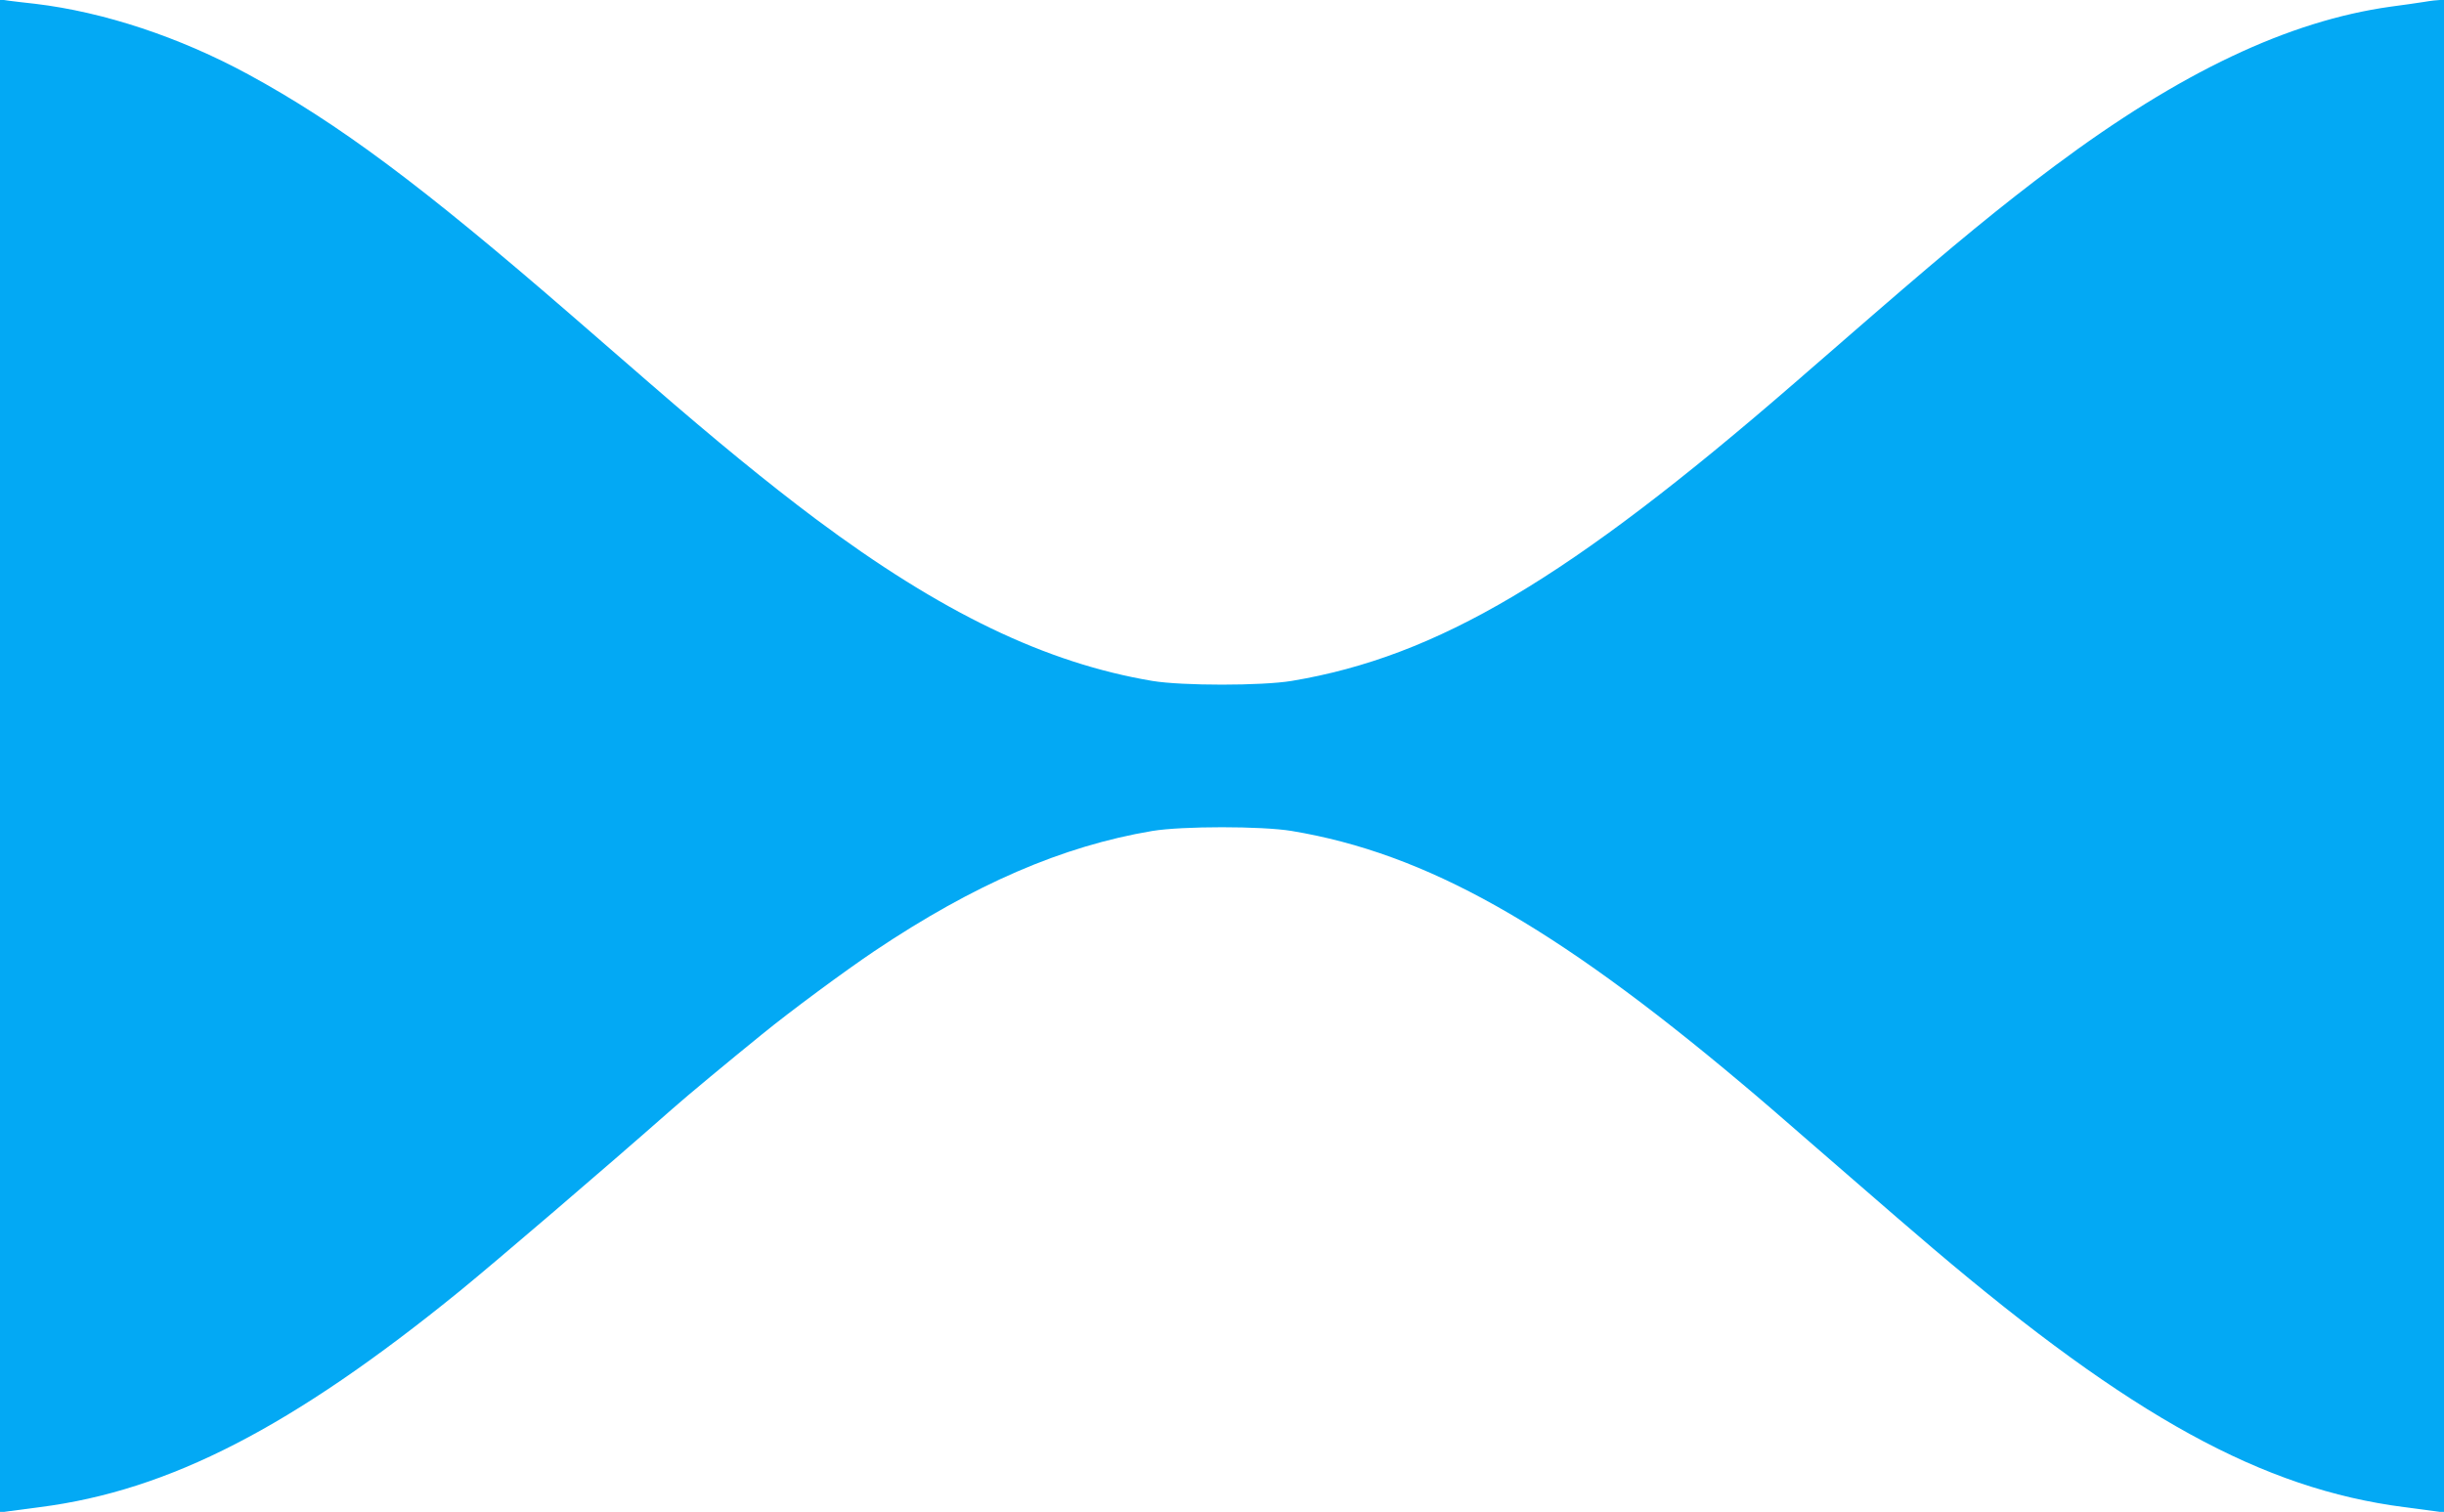 <?xml version="1.0" standalone="no"?>
<!DOCTYPE svg PUBLIC "-//W3C//DTD SVG 20010904//EN"
 "http://www.w3.org/TR/2001/REC-SVG-20010904/DTD/svg10.dtd">
<svg version="1.0" xmlns="http://www.w3.org/2000/svg"
 width="1280pt" height="792pt" viewBox="0 0 1280 792"
 preserveAspectRatio="xMidYMid meet">
<g transform="translate(0,792) scale(0.1,-0.1)"
fill="#03a9f4" stroke="none">
<path d="M0 3960 l0 -3963 43 6 c23 3 98 13 167 22 677 87 1321 419 2197 1131
191 156 759 642 1113 954 79 70 295 249 470 391 152 124 434 332 590 437 522
350 985 550 1455 629 157 26 573 26 730 0 703 -117 1367 -490 2355 -1321 100
-84 133 -112 570 -492 151 -132 347 -300 435 -375 1038 -881 1724 -1258 2466
-1354 68 -9 143 -19 166 -22 l43 -6 0 3962 0 3961 -21 0 c-12 0 -49 -4 -83
-10 -33 -5 -113 -17 -176 -25 -535 -75 -1101 -343 -1760 -835 -277 -207 -522
-408 -950 -779 -124 -108 -308 -268 -410 -356 -1184 -1027 -1870 -1434 -2635
-1562 -157 -26 -573 -26 -730 0 -558 94 -1105 357 -1765 850 -253 190 -515
404 -870 712 -102 88 -286 248 -410 356 -782 678 -1217 1002 -1689 1259 -361
196 -757 327 -1116 370 -49 5 -111 13 -137 16 l-48 7 0 -3963z"/>
</g>
</svg>
